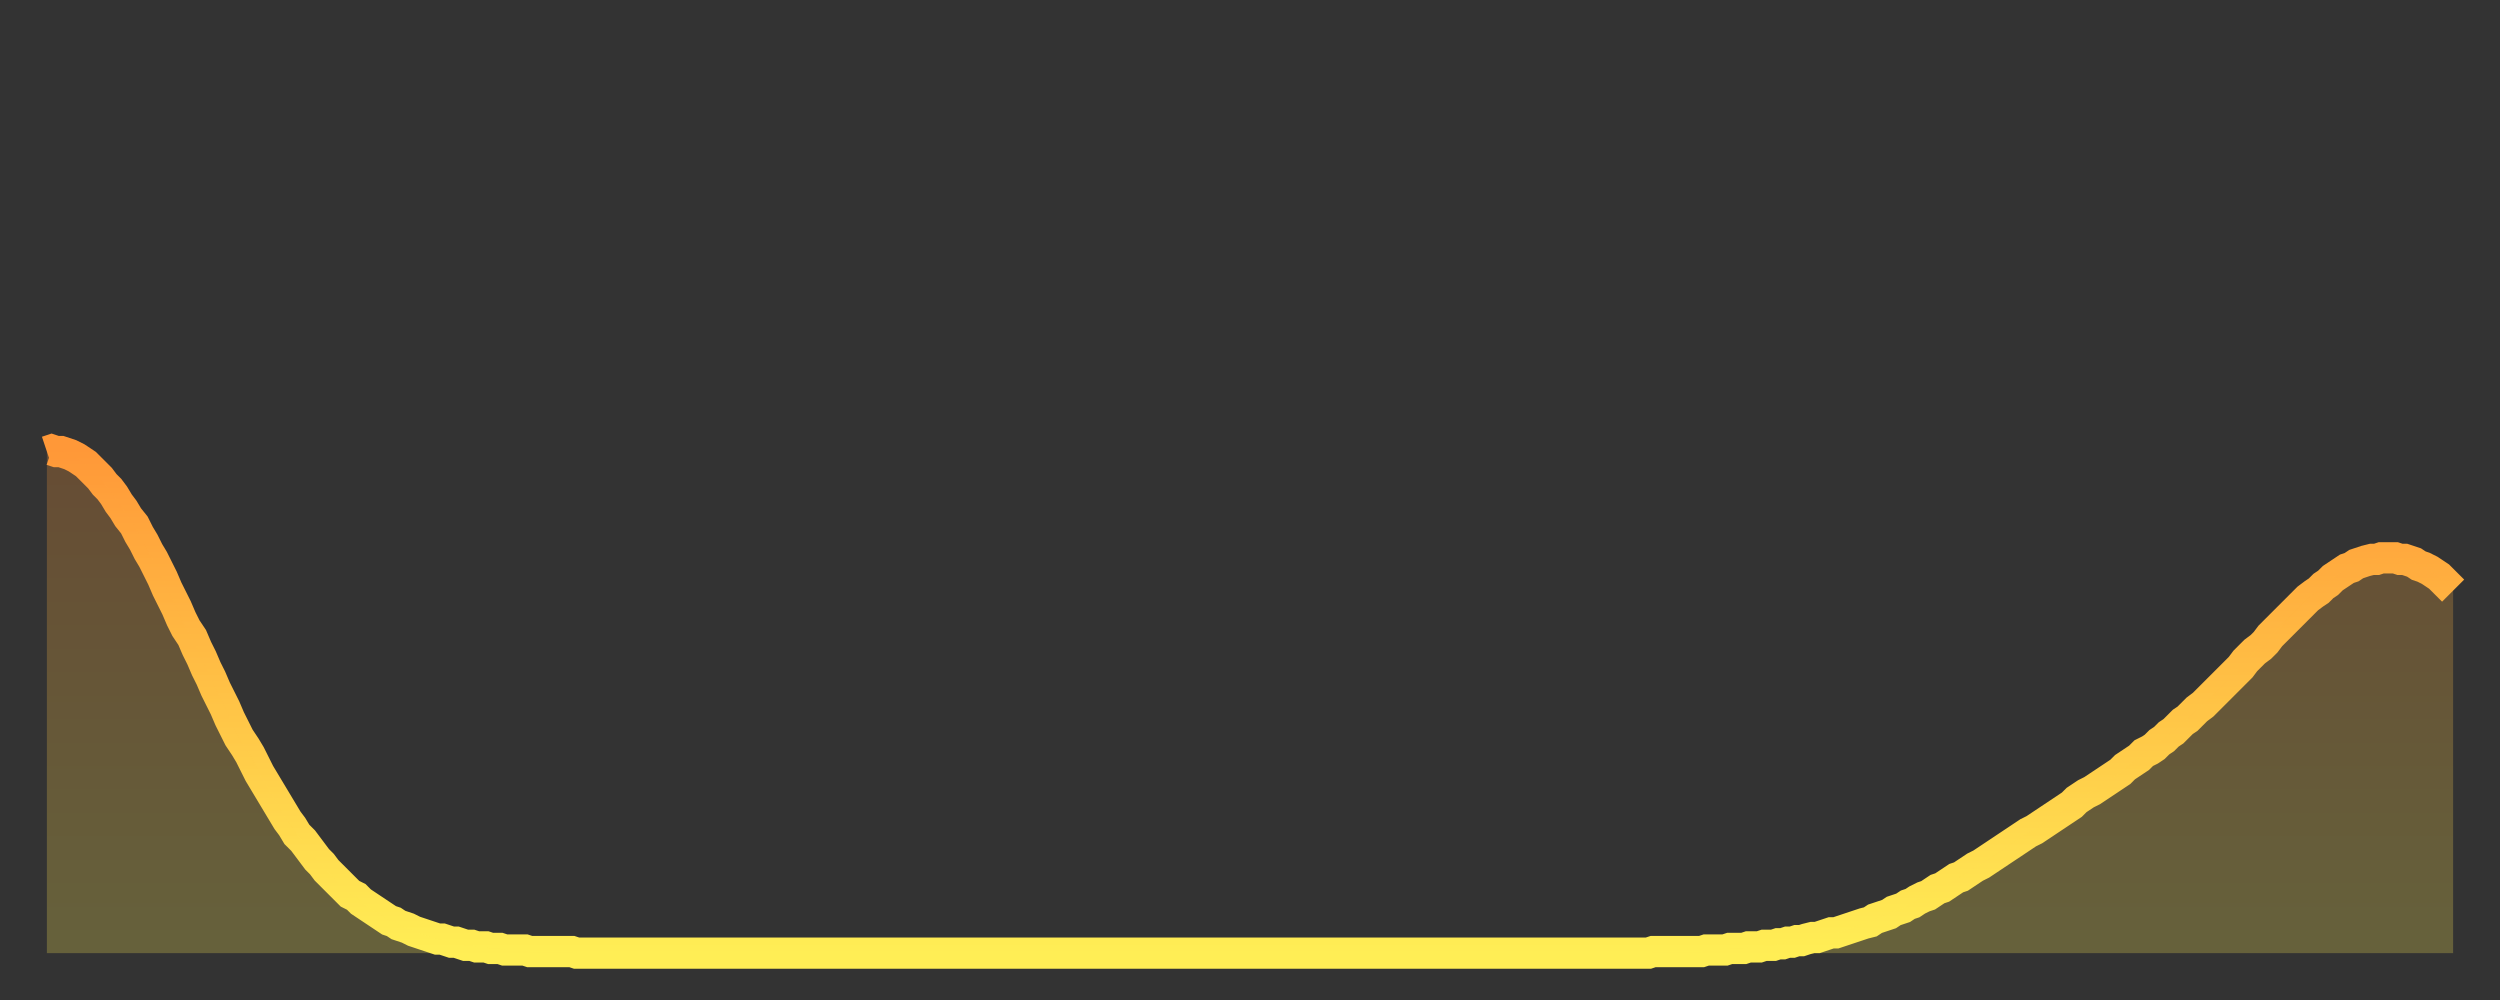 <?xml version="1.0" encoding="utf-8" ?>
<svg baseProfile="full" height="64" version="1.1" width="160" xmlns="http://www.w3.org/2000/svg" xmlns:ev="http://www.w3.org/2001/xml-events" xmlns:xlink="http://www.w3.org/1999/xlink"><rect width="100%" height="100%" fill="#333333" stroke="none"/><defs><linearGradient id="id453442" x1="0" x2="0" y1="0" y2="1"><stop offset="0%" stop-color="#ff9838" /><stop offset="50%" stop-color="#ffc346" /><stop offset="100%" stop-color="#ffee55" /></linearGradient></defs><g transform="translate(3,3)"><g><path d="M 0.0 25.9 L 0.3 25.8 0.6 25.9 0.9 25.9 1.2 26.0 1.5 26.1 1.9 26.3 2.2 26.5 2.5 26.7 2.8 27.0 3.1 27.3 3.4 27.6 3.7 28.0 4.0 28.3 4.3 28.7 4.6 29.2 4.9 29.6 5.2 30.1 5.6 30.6 5.9 31.2 6.2 31.7 6.5 32.3 6.8 32.8 7.1 33.4 7.4 34.0 7.7 34.7 8.0 35.3 8.3 35.9 8.6 36.6 8.9 37.2 9.3 37.8 9.6 38.5 9.9 39.1 10.2 39.8 10.5 40.4 10.8 41.1 11.1 41.7 11.4 42.3 11.7 43.0 12.0 43.6 12.3 44.2 12.7 44.8 13.0 45.3 13.3 45.9 13.6 46.5 13.9 47.0 14.2 47.5 14.5 48.0 14.8 48.5 15.1 49.0 15.4 49.5 15.7 49.9 16.0 50.4 16.4 50.8 16.7 51.2 17.0 51.6 17.3 52.0 17.6 52.3 17.9 52.7 18.2 53.0 18.5 53.3 18.8 53.6 19.1 53.9 19.4 54.2 19.8 54.4 20.1 54.7 20.4 54.9 20.7 55.1 21.0 55.3 21.3 55.5 21.6 55.7 21.9 55.9 22.2 56.0 22.5 56.2 22.8 56.3 23.1 56.4 23.5 56.6 23.8 56.7 24.1 56.8 24.4 56.9 24.7 57.0 25.0 57.1 25.3 57.1 25.6 57.2 25.9 57.3 26.2 57.3 26.5 57.4 26.8 57.5 27.2 57.5 27.5 57.6 27.8 57.6 28.1 57.6 28.4 57.7 28.7 57.7 29.0 57.7 29.3 57.8 29.6 57.8 29.9 57.8 30.2 57.8 30.6 57.8 30.9 57.9 31.2 57.9 31.5 57.9 31.8 57.9 32.1 57.9 32.4 57.9 32.7 57.9 33.0 57.9 33.3 57.9 33.6 57.9 33.9 58.0 34.3 58.0 34.6 58.0 34.9 58.0 35.2 58.0 35.5 58.0 35.8 58.0 36.1 58.0 36.4 58.0 36.7 58.0 37.0 58.0 37.3 58.0 37.7 58.0 38.0 58.0 38.3 58.0 38.6 58.0 38.9 58.0 39.2 58.0 39.5 58.0 39.8 58.0 40.1 58.0 40.4 58.0 40.7 58.0 41.0 58.0 41.4 58.0 41.7 58.0 42.0 58.0 42.3 58.0 42.6 58.0 42.9 58.0 43.2 58.0 43.5 58.0 43.8 58.0 44.1 58.0 44.4 58.0 44.7 58.0 45.1 58.0 45.4 58.0 45.7 58.0 46.0 58.0 46.3 58.0 46.6 58.0 46.9 58.0 47.2 58.0 47.5 58.0 47.8 58.0 48.1 58.0 48.5 58.0 48.8 58.0 49.1 58.0 49.4 58.0 49.7 58.0 50.0 58.0 50.3 58.0 50.6 58.0 50.9 58.0 51.2 58.0 51.5 58.0 51.8 58.0 52.2 58.0 52.5 58.0 52.8 58.0 53.1 58.0 53.4 58.0 53.7 58.0 54.0 58.0 54.3 58.0 54.6 58.0 54.9 58.0 55.2 58.0 55.6 58.0 55.9 58.0 56.2 58.0 56.5 58.0 56.8 58.0 57.1 58.0 57.4 58.0 57.7 58.0 58.0 58.0 58.3 58.0 58.6 58.0 58.9 58.0 59.3 58.0 59.6 58.0 59.9 58.0 60.2 58.0 60.5 58.0 60.8 58.0 61.1 58.0 61.4 58.0 61.7 58.0 62.0 58.0 62.3 58.0 62.6 58.0 63.0 58.0 63.3 58.0 63.6 58.0 63.9 58.0 64.2 58.0 64.5 58.0 64.8 58.0 65.1 58.0 65.4 58.0 65.7 58.0 66.0 58.0 66.4 58.0 66.7 58.0 67.0 58.0 67.3 58.0 67.6 58.0 67.9 58.0 68.2 58.0 68.5 58.0 68.8 58.0 69.1 58.0 69.4 58.0 69.7 58.0 70.1 58.0 70.4 58.0 70.7 58.0 71.0 58.0 71.3 58.0 71.6 58.0 71.9 58.0 72.2 58.0 72.5 58.0 72.8 58.0 73.1 58.0 73.5 58.0 73.8 58.0 74.1 58.0 74.4 58.0 74.7 58.0 75.0 58.0 75.3 58.0 75.6 58.0 75.9 58.0 76.2 58.0 76.5 58.0 76.8 58.0 77.2 58.0 77.5 58.0 77.8 58.0 78.1 58.0 78.4 58.0 78.7 58.0 79.0 58.0 79.3 58.0 79.6 58.0 79.9 58.0 80.2 58.0 80.5 58.0 80.9 58.0 81.2 58.0 81.5 58.0 81.8 58.0 82.1 58.0 82.4 58.0 82.7 58.0 83.0 58.0 83.3 58.0 83.6 58.0 83.9 58.0 84.3 58.0 84.6 58.0 84.9 58.0 85.2 58.0 85.5 58.0 85.8 58.0 86.1 58.0 86.4 58.0 86.7 58.0 87.0 58.0 87.3 58.0 87.6 58.0 88.0 58.0 88.3 58.0 88.6 58.0 88.9 58.0 89.2 58.0 89.5 58.0 89.8 58.0 90.1 58.0 90.4 58.0 90.7 58.0 91.0 58.0 91.4 58.0 91.7 58.0 92.0 58.0 92.3 58.0 92.6 58.0 92.9 58.0 93.2 58.0 93.5 58.0 93.8 58.0 94.1 58.0 94.4 58.0 94.7 58.0 95.1 58.0 95.4 58.0 95.7 58.0 96.0 58.0 96.3 58.0 96.6 58.0 96.9 58.0 97.2 58.0 97.5 58.0 97.8 58.0 98.1 58.0 98.4 58.0 98.8 58.0 99.1 58.0 99.4 58.0 99.7 58.0 100.0 58.0 100.3 58.0 100.6 58.0 100.9 58.0 101.2 58.0 101.5 58.0 101.8 58.0 102.2 58.0 102.5 58.0 102.8 57.9 103.1 57.9 103.4 57.9 103.7 57.9 104.0 57.9 104.3 57.9 104.6 57.9 104.9 57.9 105.2 57.9 105.5 57.9 105.9 57.9 106.2 57.8 106.5 57.8 106.8 57.8 107.1 57.8 107.4 57.8 107.7 57.7 108.0 57.7 108.3 57.7 108.6 57.7 108.9 57.6 109.3 57.6 109.6 57.6 109.9 57.5 110.2 57.5 110.5 57.5 110.8 57.4 111.1 57.4 111.4 57.3 111.7 57.3 112.0 57.2 112.3 57.2 112.6 57.1 113.0 57.0 113.3 57.0 113.6 56.9 113.9 56.8 114.2 56.7 114.5 56.7 114.8 56.6 115.1 56.5 115.4 56.4 115.7 56.3 116.0 56.2 116.3 56.1 116.7 56.0 117.0 55.8 117.3 55.7 117.6 55.6 117.9 55.5 118.2 55.3 118.5 55.2 118.8 55.1 119.1 54.9 119.4 54.8 119.7 54.6 120.1 54.4 120.4 54.3 120.7 54.1 121.0 53.9 121.3 53.8 121.6 53.6 121.9 53.4 122.2 53.2 122.5 53.1 122.8 52.9 123.1 52.7 123.4 52.5 123.8 52.3 124.1 52.1 124.4 51.9 124.7 51.7 125.0 51.5 125.3 51.3 125.6 51.1 125.9 50.9 126.2 50.7 126.5 50.5 126.8 50.3 127.2 50.1 127.5 49.9 127.8 49.7 128.1 49.5 128.4 49.3 128.7 49.1 129.0 48.9 129.3 48.7 129.6 48.5 129.9 48.2 130.2 48.0 130.5 47.8 130.9 47.6 131.2 47.4 131.5 47.2 131.8 47.0 132.1 46.8 132.4 46.6 132.7 46.4 133.0 46.1 133.3 45.9 133.6 45.7 133.9 45.5 134.2 45.2 134.6 45.0 134.9 44.8 135.2 44.5 135.5 44.3 135.8 44.0 136.1 43.8 136.4 43.5 136.7 43.2 137.0 43.0 137.3 42.7 137.6 42.4 138.0 42.1 138.3 41.8 138.6 41.5 138.9 41.2 139.2 40.9 139.5 40.6 139.8 40.3 140.1 40.0 140.4 39.7 140.7 39.3 141.0 39.0 141.3 38.7 141.7 38.4 142.0 38.1 142.3 37.7 142.6 37.4 142.9 37.1 143.2 36.8 143.5 36.5 143.8 36.2 144.1 35.9 144.4 35.6 144.7 35.3 145.1 35.0 145.4 34.8 145.7 34.5 146.0 34.3 146.3 34.0 146.6 33.8 146.9 33.6 147.2 33.4 147.5 33.3 147.8 33.1 148.1 33.0 148.4 32.9 148.8 32.8 149.1 32.8 149.4 32.7 149.7 32.7 150.0 32.7 150.3 32.7 150.6 32.8 150.9 32.8 151.2 32.9 151.5 33.0 151.8 33.2 152.1 33.3 152.5 33.5 152.8 33.7 153.1 33.9 153.4 34.2 153.7 34.5 154.0 34.8" fill="none" id="graph-curve" opacity="1" stroke="url(#id453442)" stroke-width="2" /><path d="M 0 58 L 0.0 25.9 0.3 25.8 0.6 25.9 0.9 25.9 1.2 26.0 1.5 26.1 1.9 26.3 2.2 26.5 2.5 26.7 2.8 27.0 3.1 27.3 3.4 27.6 3.7 28.0 4.0 28.3 4.3 28.7 4.6 29.2 4.9 29.6 5.2 30.1 5.6 30.6 5.9 31.2 6.2 31.7 6.5 32.3 6.8 32.8 7.1 33.4 7.4 34.0 7.7 34.7 8.0 35.3 8.3 35.9 8.6 36.6 8.9 37.2 9.3 37.8 9.6 38.5 9.9 39.1 10.2 39.8 10.5 40.4 10.8 41.1 11.1 41.7 11.4 42.3 11.7 43.0 12.0 43.6 12.3 44.2 12.7 44.8 13.0 45.3 13.3 45.9 13.6 46.5 13.9 47.0 14.2 47.5 14.5 48.0 14.8 48.5 15.1 49.0 15.4 49.5 15.7 49.9 16.0 50.4 16.4 50.8 16.7 51.2 17.0 51.6 17.3 52.0 17.6 52.3 17.9 52.7 18.2 53.0 18.5 53.3 18.8 53.6 19.1 53.9 19.4 54.2 19.8 54.4 20.1 54.7 20.4 54.9 20.7 55.1 21.0 55.3 21.3 55.5 21.6 55.7 21.9 55.9 22.2 56.0 22.5 56.2 22.8 56.3 23.1 56.4 23.5 56.6 23.8 56.7 24.1 56.8 24.4 56.9 24.7 57.0 25.0 57.1 25.3 57.1 25.6 57.2 25.9 57.3 26.2 57.3 26.5 57.4 26.8 57.5 27.2 57.5 27.5 57.6 27.8 57.6 28.1 57.6 28.4 57.7 28.7 57.7 29.0 57.7 29.3 57.8 29.6 57.8 29.9 57.8 30.2 57.8 30.6 57.8 30.9 57.9 31.2 57.9 31.5 57.9 31.8 57.9 32.1 57.9 32.4 57.9 32.7 57.9 33.0 57.9 33.3 57.9 33.6 57.9 33.9 58.0 34.3 58.0 34.6 58.0 34.9 58.0 35.2 58.0 35.5 58.0 35.8 58.0 36.1 58.0 36.4 58.0 36.7 58.0 37.0 58.0 37.3 58.0 37.7 58.0 38.0 58.0 38.3 58.0 38.6 58.0 38.9 58.0 39.2 58.0 39.5 58.0 39.8 58.0 40.1 58.0 40.4 58.0 40.7 58.0 41.0 58.0 41.4 58.0 41.7 58.0 42.0 58.0 42.3 58.0 42.6 58.0 42.9 58.0 43.2 58.0 43.5 58.0 43.8 58.0 44.1 58.0 44.4 58.0 44.7 58.0 45.1 58.0 45.4 58.0 45.7 58.0 46.0 58.0 46.3 58.0 46.6 58.0 46.9 58.0 47.2 58.0 47.5 58.0 47.8 58.0 48.1 58.0 48.5 58.0 48.8 58.0 49.1 58.0 49.4 58.0 49.7 58.0 50.0 58.0 50.3 58.0 50.6 58.0 50.9 58.0 51.2 58.0 51.5 58.0 51.8 58.0 52.2 58.0 52.5 58.0 52.8 58.0 53.1 58.0 53.4 58.0 53.7 58.0 54.0 58.0 54.3 58.0 54.6 58.0 54.9 58.0 55.2 58.0 55.6 58.0 55.9 58.0 56.2 58.0 56.5 58.0 56.8 58.0 57.1 58.0 57.4 58.0 57.7 58.0 58.0 58.0 58.3 58.0 58.6 58.0 58.9 58.0 59.3 58.0 59.6 58.0 59.9 58.0 60.2 58.0 60.5 58.0 60.8 58.0 61.1 58.0 61.4 58.0 61.7 58.0 62.0 58.0 62.3 58.0 62.6 58.0 63.0 58.0 63.3 58.0 63.6 58.0 63.9 58.0 64.2 58.0 64.5 58.0 64.8 58.0 65.1 58.0 65.4 58.0 65.7 58.0 66.0 58.0 66.4 58.0 66.7 58.0 67.0 58.0 67.3 58.0 67.6 58.0 67.9 58.0 68.2 58.0 68.5 58.0 68.8 58.0 69.1 58.0 69.4 58.0 69.7 58.0 70.1 58.0 70.4 58.0 70.7 58.0 71.0 58.0 71.3 58.0 71.6 58.0 71.9 58.0 72.2 58.0 72.5 58.0 72.8 58.0 73.1 58.0 73.5 58.0 73.8 58.0 74.1 58.0 74.4 58.0 74.7 58.0 75.0 58.0 75.3 58.0 75.6 58.0 75.9 58.0 76.2 58.0 76.5 58.0 76.8 58.0 77.2 58.0 77.5 58.0 77.8 58.0 78.1 58.0 78.4 58.0 78.7 58.0 79.0 58.0 79.3 58.0 79.6 58.0 79.9 58.0 80.2 58.0 80.5 58.0 80.9 58.0 81.2 58.0 81.5 58.0 81.8 58.0 82.1 58.0 82.4 58.0 82.7 58.0 83.0 58.0 83.3 58.0 83.6 58.0 83.9 58.0 84.3 58.0 84.6 58.0 84.9 58.0 85.2 58.0 85.5 58.0 85.8 58.0 86.1 58.0 86.4 58.0 86.7 58.0 87.0 58.0 87.3 58.0 87.6 58.0 88.0 58.0 88.3 58.0 88.6 58.0 88.9 58.0 89.2 58.0 89.5 58.0 89.8 58.0 90.1 58.0 90.4 58.0 90.7 58.0 91.0 58.0 91.4 58.0 91.7 58.0 92.0 58.0 92.3 58.0 92.6 58.0 92.9 58.0 93.2 58.0 93.5 58.0 93.8 58.0 94.1 58.0 94.4 58.0 94.7 58.0 95.1 58.0 95.4 58.0 95.7 58.0 96.0 58.0 96.3 58.0 96.6 58.0 96.9 58.0 97.2 58.0 97.5 58.0 97.8 58.0 98.1 58.0 98.4 58.0 98.8 58.0 99.1 58.0 99.4 58.0 99.7 58.0 100.0 58.0 100.3 58.0 100.6 58.0 100.9 58.0 101.2 58.0 101.5 58.0 101.8 58.0 102.2 58.0 102.5 58.0 102.8 57.9 103.1 57.9 103.4 57.9 103.7 57.9 104.0 57.9 104.3 57.9 104.6 57.9 104.9 57.9 105.2 57.9 105.5 57.9 105.9 57.9 106.2 57.8 106.5 57.8 106.8 57.8 107.1 57.8 107.4 57.8 107.7 57.7 108.0 57.7 108.3 57.7 108.6 57.7 108.9 57.6 109.3 57.6 109.6 57.6 109.9 57.5 110.2 57.5 110.5 57.5 110.8 57.4 111.1 57.4 111.4 57.3 111.7 57.3 112.0 57.2 112.3 57.2 112.6 57.1 113.0 57.0 113.3 57.0 113.6 56.9 113.9 56.8 114.2 56.7 114.5 56.7 114.8 56.6 115.1 56.5 115.4 56.4 115.7 56.3 116.0 56.2 116.3 56.1 116.7 56.0 117.0 55.8 117.3 55.7 117.6 55.6 117.9 55.5 118.2 55.3 118.5 55.2 118.8 55.1 119.1 54.9 119.4 54.8 119.7 54.6 120.1 54.4 120.4 54.3 120.7 54.1 121.0 53.9 121.3 53.8 121.6 53.6 121.9 53.4 122.2 53.2 122.5 53.1 122.8 52.9 123.1 52.7 123.4 52.5 123.8 52.3 124.1 52.1 124.4 51.9 124.7 51.7 125.0 51.5 125.3 51.3 125.6 51.1 125.9 50.9 126.2 50.7 126.5 50.5 126.8 50.3 127.2 50.1 127.5 49.9 127.8 49.7 128.1 49.5 128.4 49.3 128.7 49.1 129.0 48.9 129.3 48.7 129.6 48.5 129.9 48.2 130.2 48.0 130.5 47.8 130.9 47.6 131.2 47.4 131.5 47.2 131.8 47.0 132.1 46.8 132.4 46.6 132.7 46.4 133.0 46.1 133.3 45.9 133.6 45.7 133.9 45.5 134.2 45.2 134.6 45.0 134.9 44.8 135.2 44.5 135.5 44.3 135.8 44.0 136.1 43.8 136.4 43.5 136.7 43.2 137.0 43.0 137.3 42.7 137.6 42.4 138.0 42.1 138.3 41.8 138.6 41.5 138.9 41.2 139.2 40.9 139.5 40.6 139.8 40.3 140.1 40.0 140.4 39.7 140.7 39.3 141.0 39.0 141.3 38.7 141.7 38.4 142.0 38.1 142.3 37.7 142.6 37.4 142.9 37.1 143.2 36.8 143.5 36.5 143.8 36.2 144.1 35.9 144.4 35.6 144.7 35.3 145.1 35.0 145.4 34.8 145.7 34.5 146.0 34.3 146.3 34.0 146.6 33.8 146.9 33.6 147.2 33.4 147.5 33.3 147.8 33.1 148.1 33.0 148.4 32.9 148.8 32.8 149.1 32.8 149.4 32.7 149.7 32.7 150.0 32.7 150.3 32.7 150.6 32.8 150.9 32.8 151.2 32.9 151.5 33.0 151.8 33.2 152.1 33.3 152.5 33.5 152.8 33.7 153.1 33.9 153.4 34.2 153.7 34.5 154.0 34.8 154 58" fill="url(#id453442)" fill-opacity=".25" id="graph-shadow" /></g></g></svg>